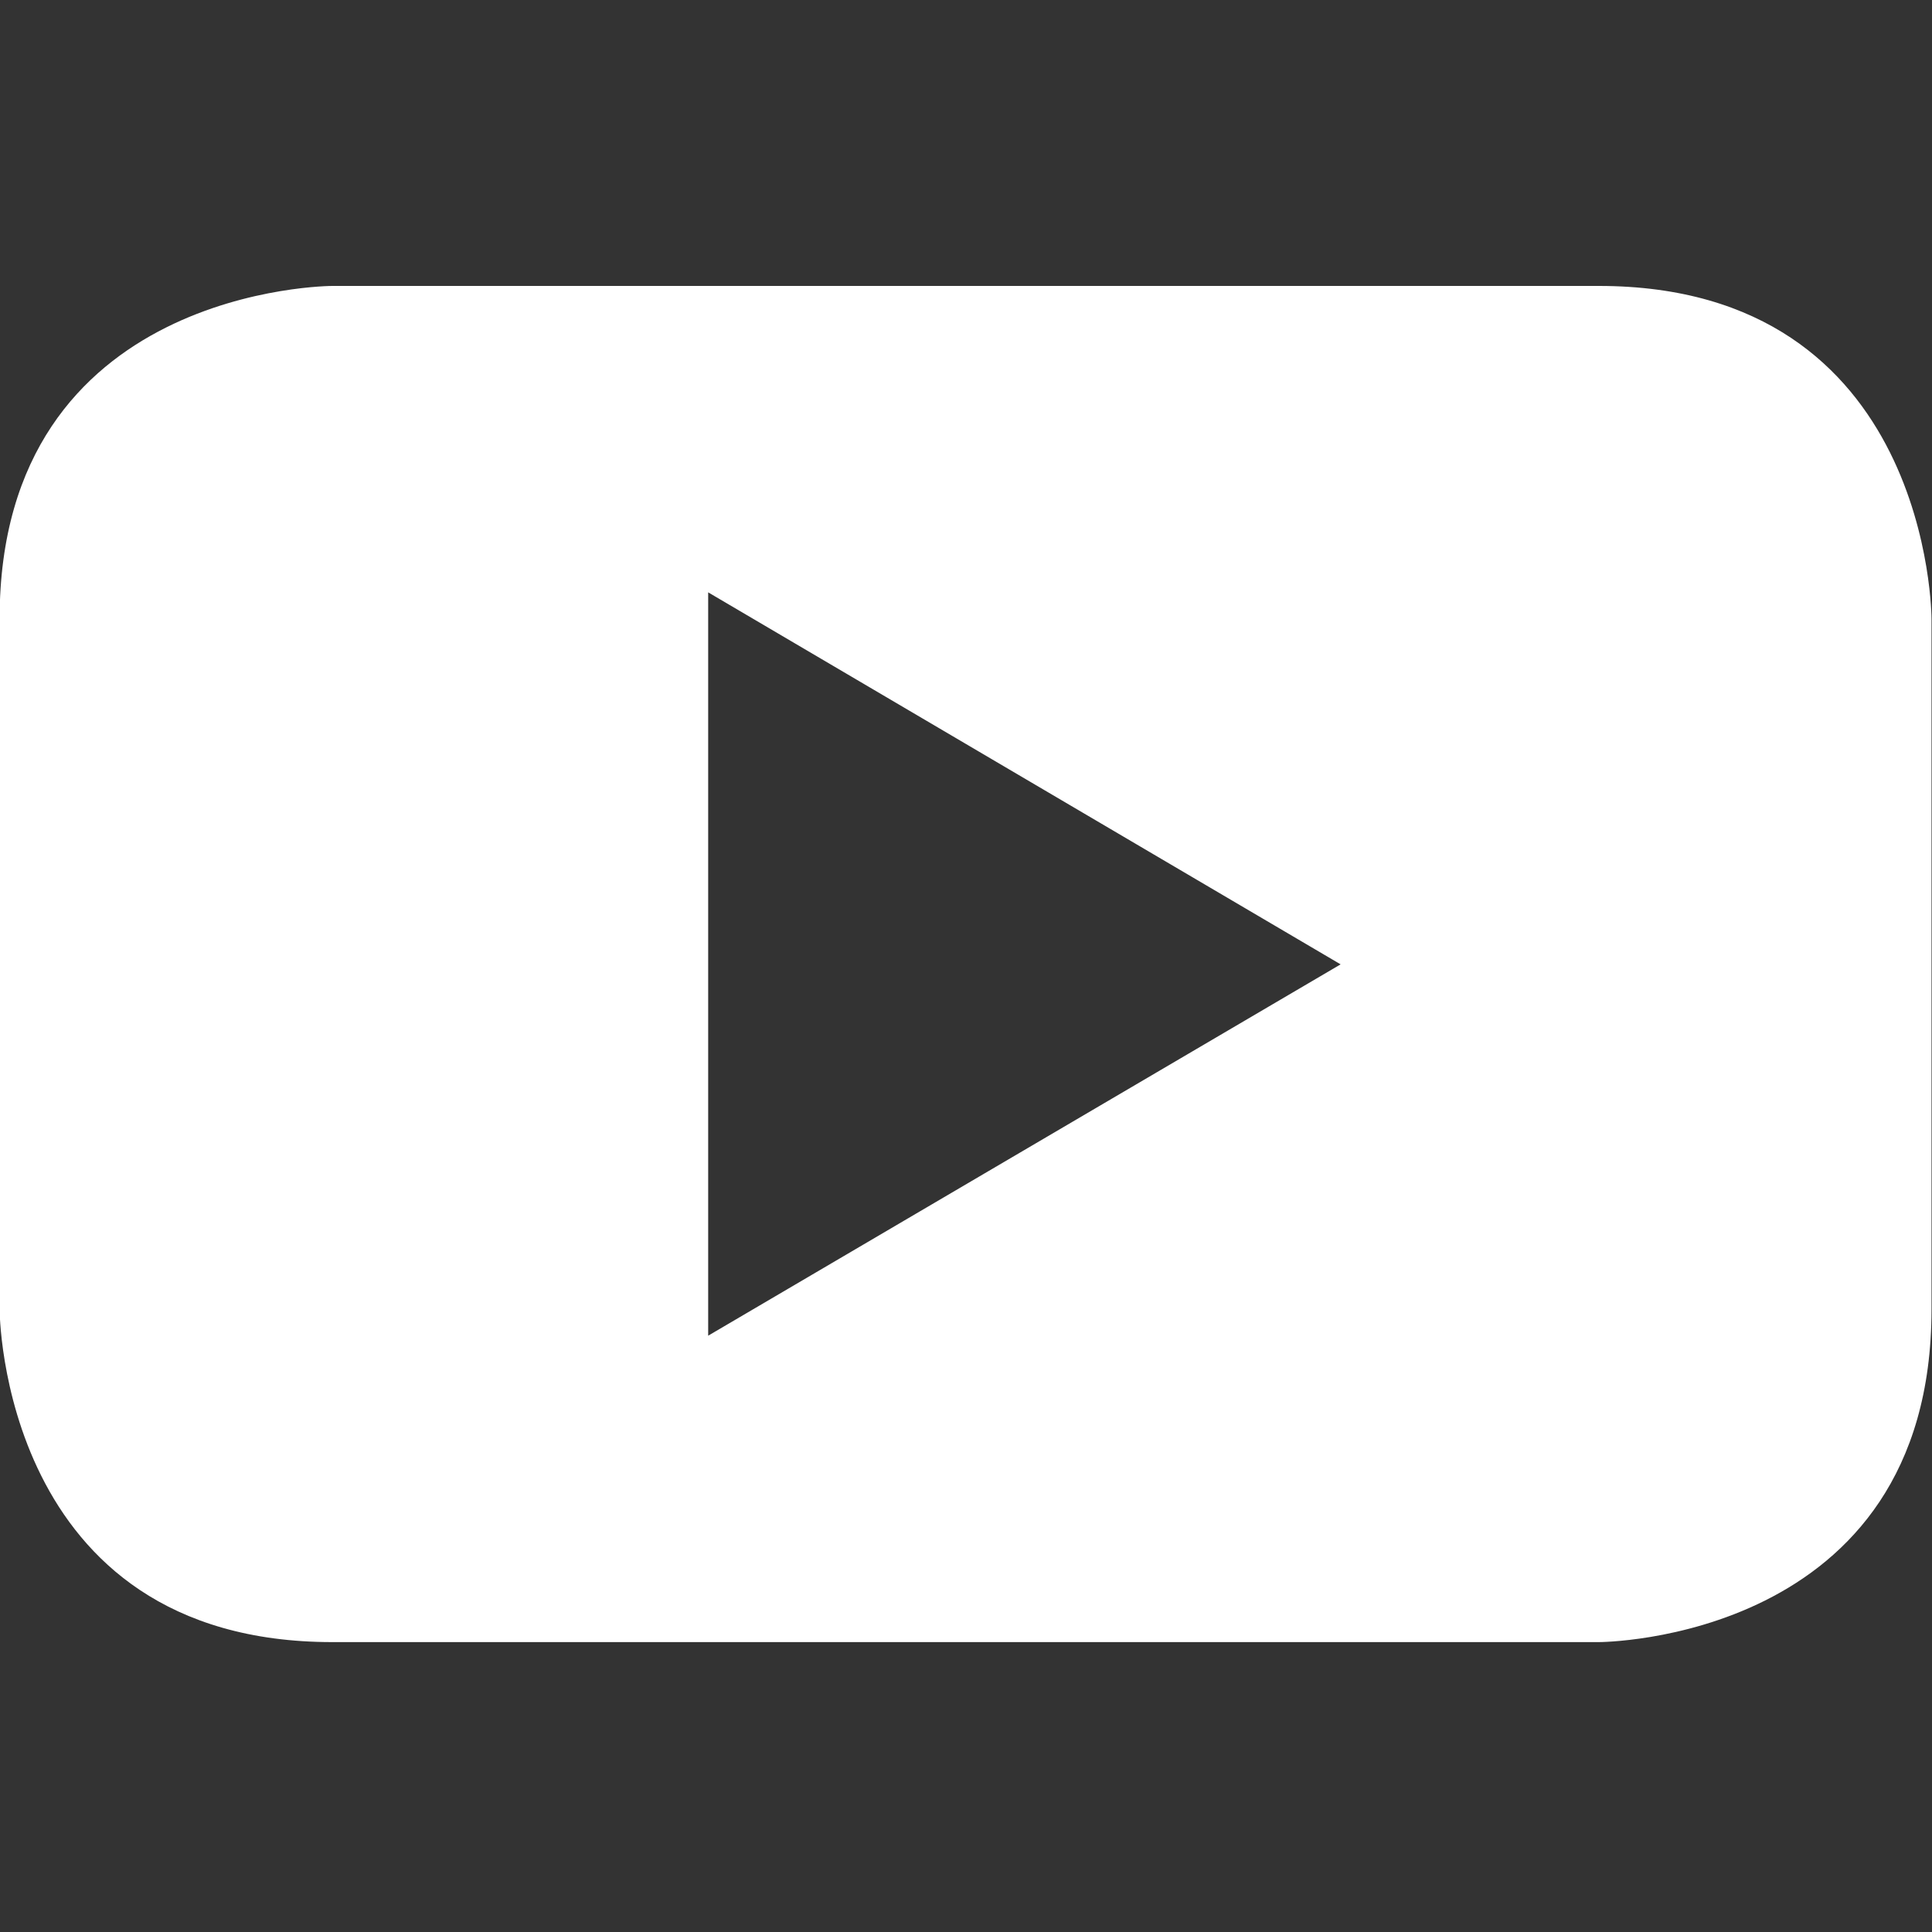 <svg xmlns="http://www.w3.org/2000/svg" xml:space="preserve" viewBox="-271 311.2 20 20">
  <rect x="-271" y="311.2" width="20" height="20" fill="#333333" stroke="none"/>
  <path fill="#fff" d="M-254.45 314.16h-13.109s-3.445 0-3.445 3.445v7.149s0 3.445 3.445 3.445h13.109s3.445 0 3.445-3.445v-7.149s0-3.445-3.445-3.445zm-9.219 10.867v-7.695l6.547 3.851z"/>
</svg>
